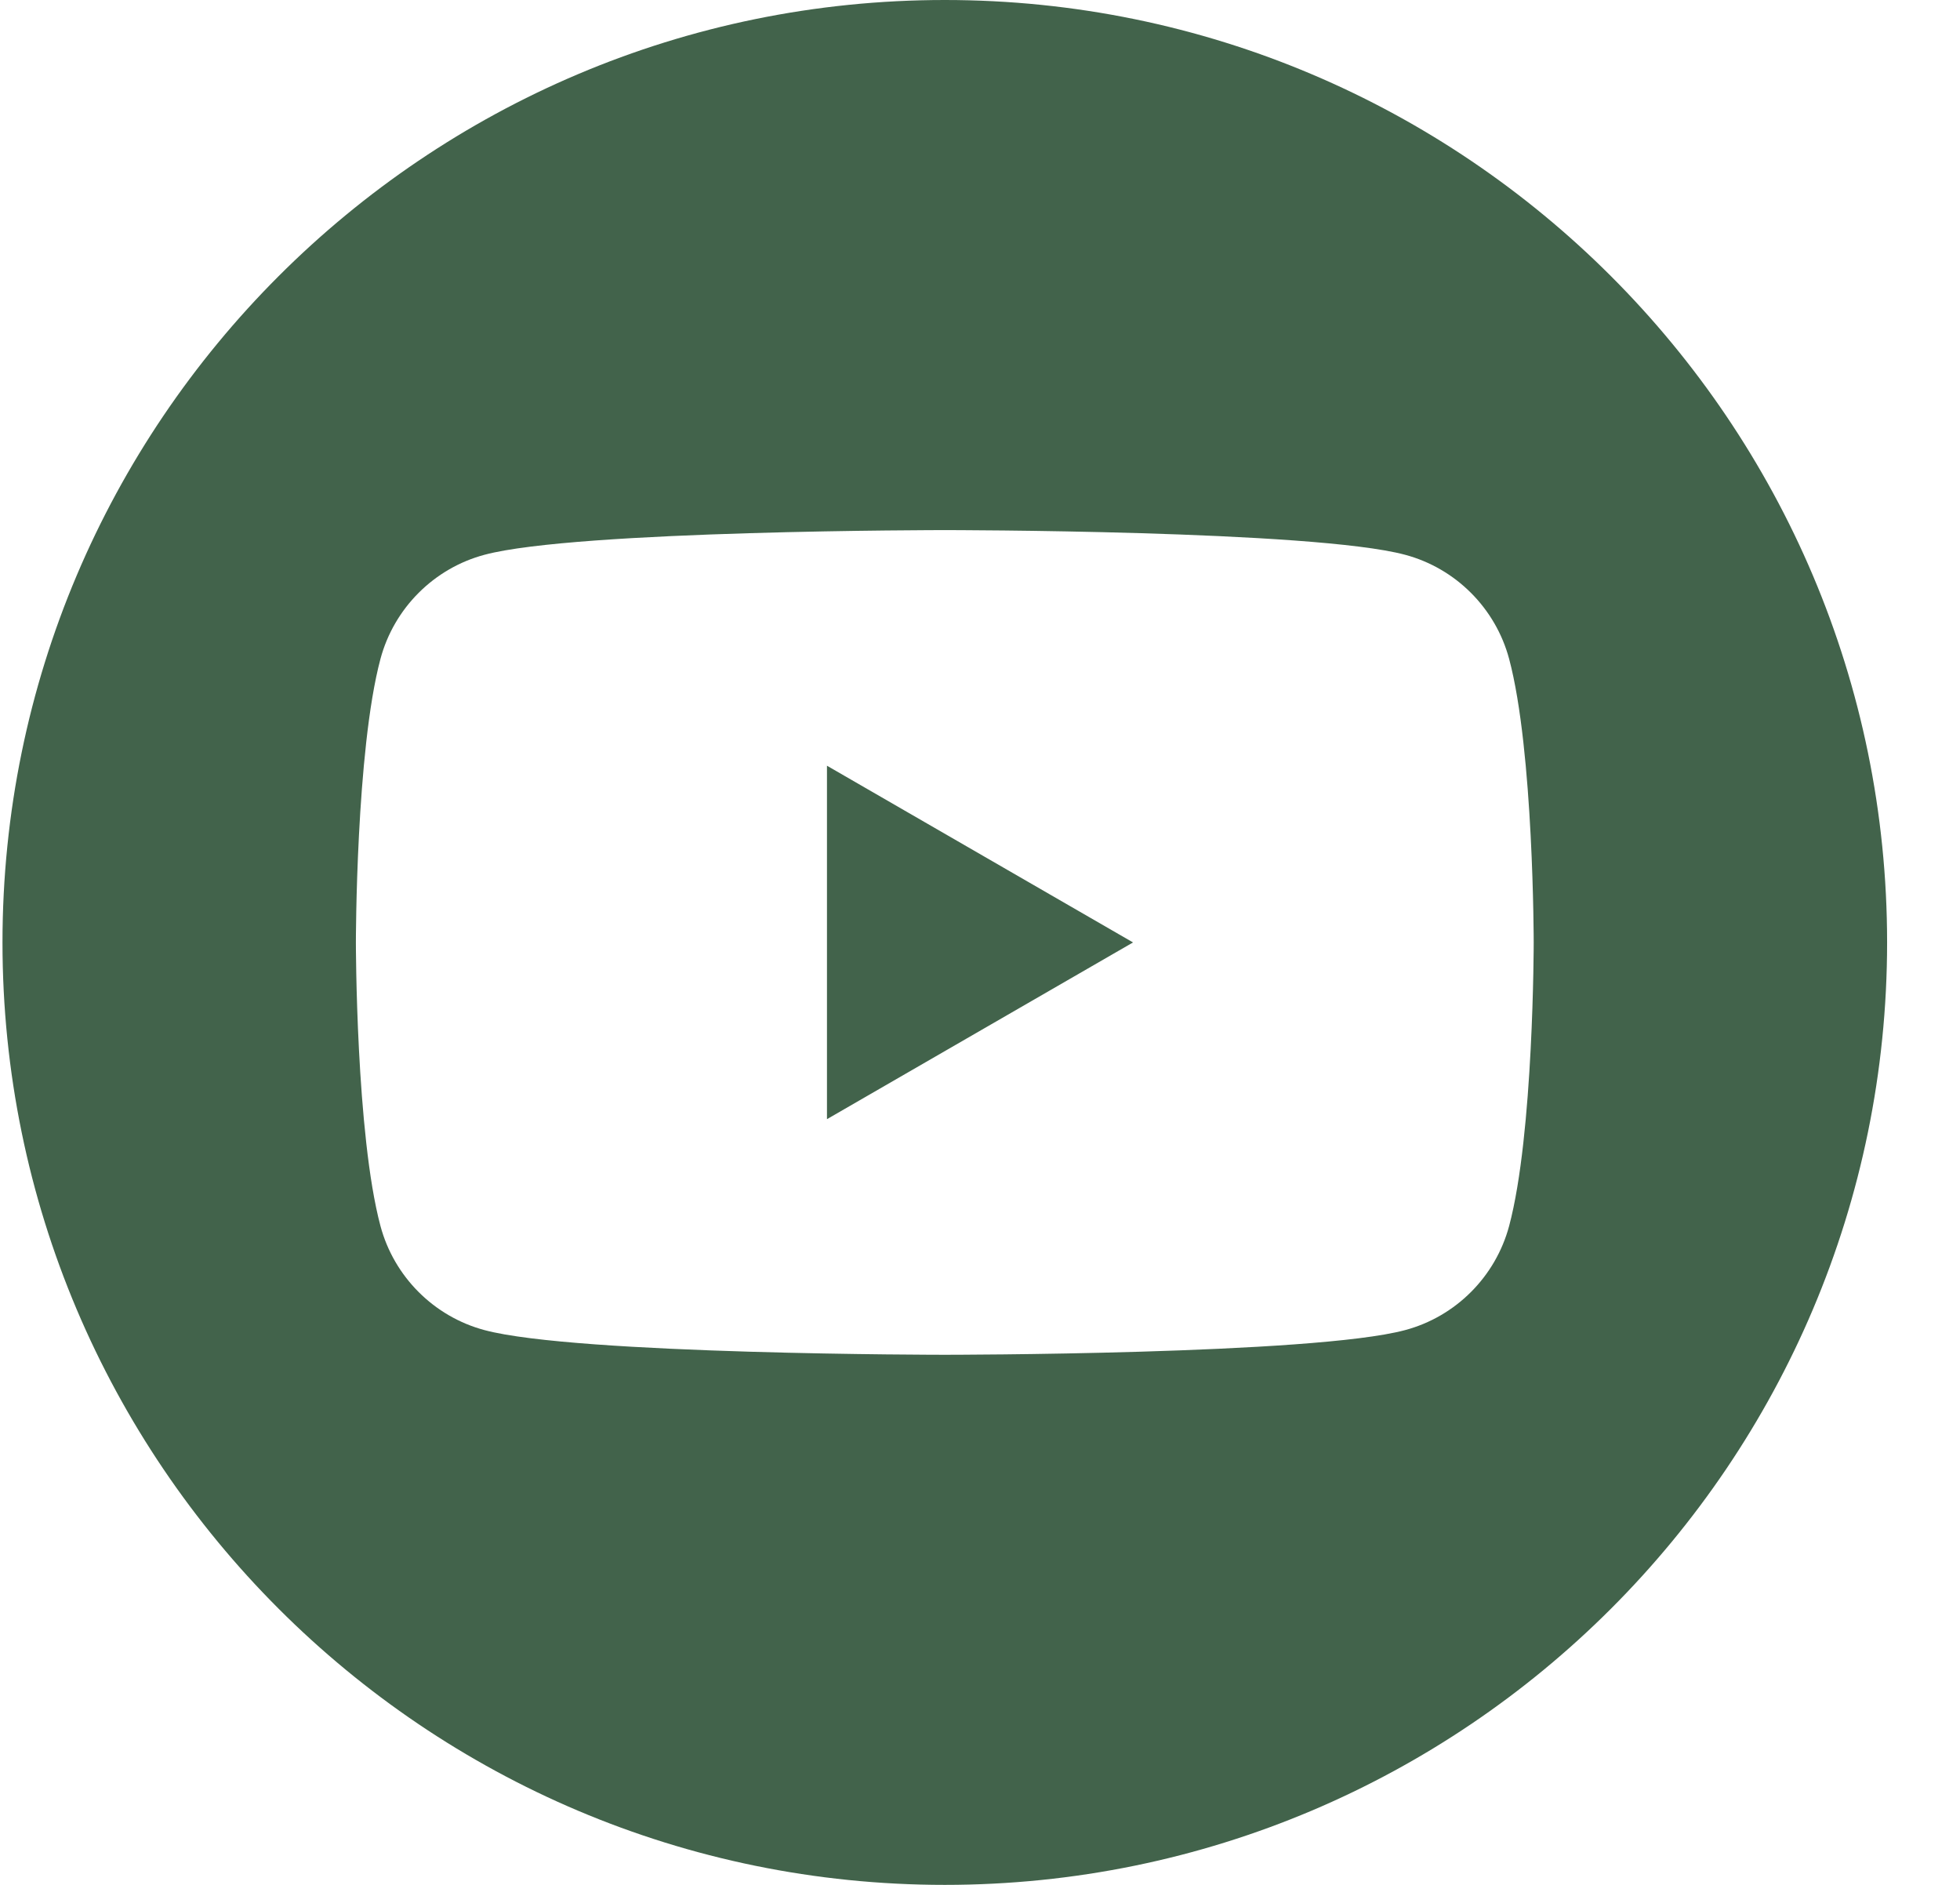 <?xml version="1.0" encoding="UTF-8"?>
<svg width="26px" height="25px" viewBox="0 0 26 25" version="1.1" xmlns="http://www.w3.org/2000/svg" xmlns:xlink="http://www.w3.org/1999/xlink">
    <title>Youtube</title>
    <g id="Symbols" stroke="none" stroke-width="1" fill="none" fill-rule="evenodd">
        <g id="FOOTER" transform="translate(-212, -244)" fill="#42634B">
            <g id="5279120_play_video_youtube_youtuble-logo_icon" transform="translate(212.033, 244)">
                <path d="M12.5,0 C19.399,0 25,5.601 25,12.5 C25,19.399 19.399,25 12.5,25 C5.601,25 0,19.399 0,12.5 C0,5.601 5.601,0 12.5,0 Z M19.986,8.739 C19.806,8.067 19.277,7.537 18.605,7.358 C17.386,7.031 12.5,7.031 12.5,7.031 C12.5,7.031 7.614,7.031 6.395,7.358 C5.723,7.537 5.194,8.067 5.014,8.739 C4.688,9.958 4.688,12.5 4.688,12.5 C4.688,12.5 4.688,15.042 5.014,16.261 C5.194,16.933 5.723,17.463 6.395,17.642 C7.614,17.969 12.5,17.969 12.5,17.969 C12.5,17.969 17.386,17.969 18.605,17.642 C19.277,17.463 19.806,16.933 19.986,16.261 C20.312,15.042 20.312,12.5 20.312,12.5 C20.312,12.5 20.312,9.958 19.986,8.739 Z M10.937,14.844 L10.937,10.156 L14.997,12.5 L10.937,14.844 L10.937,14.844 Z" id="Shape"></path>
            </g>
        </g>
    </g>
</svg>